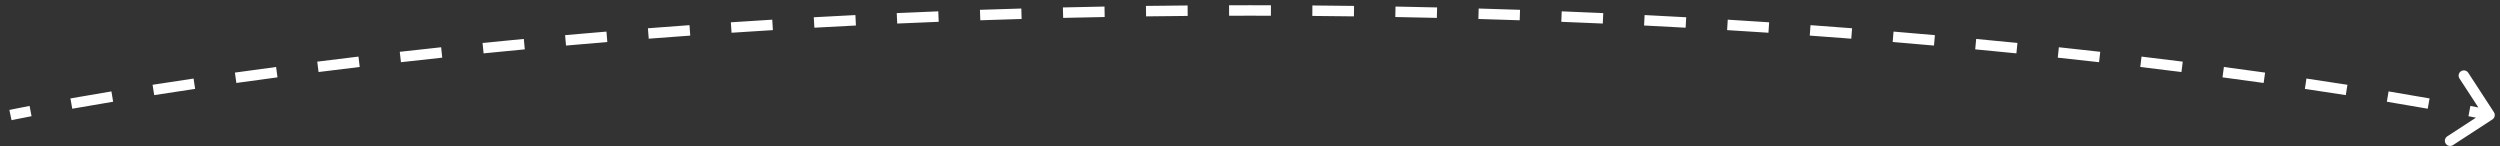 <svg width="239" height="14" viewBox="0 0 239 14" fill="none" xmlns="http://www.w3.org/2000/svg">
<rect x="0" y="0" width="239" height="14" fill="#333333" stroke="none"/>
<path d="M238.419 10.727C238.57 10.959 238.504 11.268 238.273 11.419L234.502 13.874C234.27 14.025 233.96 13.959 233.81 13.728C233.659 13.496 233.725 13.187 233.956 13.036L237.308 10.854L235.126 7.502C234.975 7.27 235.041 6.96 235.272 6.81C235.504 6.659 235.813 6.725 235.964 6.956L238.419 10.727ZM1 11C0.897 10.511 0.897 10.511 0.897 10.511C0.897 10.511 0.897 10.511 0.897 10.511C0.897 10.511 0.897 10.511 0.897 10.511C0.897 10.511 0.897 10.511 0.897 10.511C0.898 10.511 0.898 10.511 0.899 10.51C0.9 10.51 0.902 10.51 0.905 10.509C0.91 10.508 0.918 10.506 0.928 10.504C0.949 10.5 0.98 10.493 1.021 10.485C1.103 10.468 1.225 10.443 1.387 10.41C1.71 10.345 2.192 10.249 2.829 10.127L2.923 10.618L3.017 11.109C2.384 11.231 1.905 11.326 1.584 11.39C1.424 11.423 1.304 11.448 1.223 11.464C1.183 11.473 1.153 11.479 1.133 11.483C1.123 11.485 1.115 11.487 1.111 11.488C1.108 11.488 1.106 11.489 1.105 11.489C1.104 11.489 1.104 11.489 1.104 11.489C1.104 11.489 1.104 11.489 1.103 11.489C1.103 11.489 1.103 11.489 1.103 11.489C1.103 11.489 1.103 11.489 1.103 11.489C1.103 11.489 1.103 11.489 1 11ZM6.821 9.901L6.734 9.409C7.88 9.206 9.188 8.981 10.652 8.738L10.734 9.232L10.816 9.725C9.355 9.967 8.05 10.192 6.908 10.393L6.821 9.901ZM14.664 8.599L14.587 8.105C15.816 7.913 17.124 7.714 18.507 7.509L18.58 8.004L18.654 8.498C17.273 8.702 15.968 8.901 14.741 9.093L14.664 8.599ZM22.526 7.435L22.457 6.94C23.719 6.763 25.032 6.584 26.396 6.403L26.462 6.898L26.528 7.394C25.166 7.575 23.855 7.754 22.595 7.931L22.526 7.435ZM30.391 6.39L30.329 5.894C31.605 5.733 32.919 5.571 34.27 5.41L34.33 5.907L34.389 6.403C33.04 6.564 31.728 6.725 30.454 6.886L30.391 6.39ZM38.274 5.449L38.218 4.952C39.507 4.806 40.825 4.662 42.172 4.518L42.225 5.015L42.278 5.512C40.933 5.656 39.617 5.8 38.33 5.946L38.274 5.449ZM46.182 4.605L46.132 4.108C47.422 3.978 48.737 3.849 50.076 3.722L50.123 4.22L50.17 4.718C48.834 4.845 47.521 4.973 46.232 5.102L46.182 4.605ZM54.067 3.858L54.023 3.36C55.321 3.245 56.639 3.132 57.977 3.02L58.019 3.519L58.06 4.017C56.724 4.128 55.407 4.241 54.111 4.356L54.067 3.858ZM61.98 3.201L61.941 2.702C63.248 2.601 64.573 2.502 65.916 2.405L65.952 2.904L65.987 3.403C64.647 3.499 63.324 3.598 62.018 3.699L61.98 3.201ZM69.903 2.631L69.87 2.132C71.174 2.046 72.493 1.962 73.827 1.881L73.857 2.38L73.888 2.879C72.555 2.96 71.238 3.044 69.936 3.13L69.903 2.631ZM77.826 2.149L77.798 1.65C79.11 1.577 80.436 1.507 81.776 1.44L81.801 1.939L81.826 2.438C80.488 2.505 79.164 2.575 77.854 2.648L77.826 2.149ZM85.751 1.752L85.729 1.252C87.041 1.194 88.364 1.138 89.7 1.085L89.72 1.585L89.74 2.085C88.406 2.137 87.084 2.193 85.774 2.251L85.751 1.752ZM93.7 1.439L93.683 0.939C94.99 0.894 96.309 0.853 97.638 0.815L97.652 1.314L97.667 1.814C96.339 1.853 95.023 1.894 93.717 1.938L93.7 1.439ZM101.625 1.21L101.613 0.711C102.929 0.68 104.254 0.652 105.59 0.627L105.599 1.127L105.608 1.627C104.275 1.652 102.951 1.679 101.637 1.71L101.625 1.21ZM109.558 1.065L109.552 0.565C110.871 0.548 112.199 0.534 113.536 0.523L113.539 1.023L113.543 1.523C112.208 1.534 110.882 1.548 109.565 1.565L109.558 1.065ZM117.5 1.003L117.499 0.503C118.164 0.501 118.831 0.5 119.5 0.5V1V1.5C118.832 1.5 118.166 1.501 117.502 1.503L117.5 1.003ZM119.5 1V0.5C120.169 0.5 120.836 0.501 121.501 0.503L121.5 1.003L121.498 1.503C120.834 1.501 120.168 1.5 119.5 1.5V1ZM125.461 1.023L125.464 0.523C126.801 0.534 128.129 0.548 129.448 0.565L129.442 1.065L129.435 1.565C128.118 1.548 126.792 1.534 125.457 1.523L125.461 1.023ZM133.401 1.127L133.41 0.627C134.746 0.652 136.071 0.68 137.387 0.711L137.375 1.21L137.363 1.71C136.049 1.679 134.725 1.652 133.392 1.627L133.401 1.127ZM141.348 1.314L141.362 0.815C142.691 0.853 144.01 0.894 145.317 0.939L145.3 1.439L145.283 1.938C143.977 1.894 142.661 1.853 141.333 1.814L141.348 1.314ZM149.28 1.585L149.3 1.085C150.636 1.138 151.959 1.194 153.271 1.252L153.249 1.752L153.226 2.251C151.917 2.193 150.594 2.137 149.26 2.085L149.28 1.585ZM157.199 1.939L157.224 1.44C158.564 1.507 159.89 1.577 161.202 1.65L161.174 2.149L161.146 2.648C159.836 2.575 158.512 2.505 157.174 2.438L157.199 1.939ZM165.143 2.38L165.173 1.881C166.507 1.962 167.826 2.046 169.13 2.132L169.097 2.631L169.064 3.13C167.762 3.044 166.445 2.96 165.112 2.879L165.143 2.38ZM173.048 2.904L173.084 2.405C174.427 2.502 175.752 2.601 177.059 2.702L177.02 3.201L176.982 3.699C175.676 3.598 174.353 3.499 173.013 3.403L173.048 2.904ZM180.981 3.519L181.023 3.02C182.361 3.132 183.679 3.245 184.977 3.36L184.933 3.858L184.889 4.356C183.593 4.241 182.276 4.128 180.94 4.017L180.981 3.519ZM188.877 4.22L188.924 3.722C190.263 3.849 191.577 3.978 192.868 4.108L192.818 4.605L192.768 5.102C191.479 4.973 190.166 4.845 188.83 4.718L188.877 4.22ZM196.775 5.015L196.828 4.518C198.175 4.662 199.494 4.806 200.782 4.952L200.726 5.449L200.67 5.946C199.383 5.8 198.067 5.656 196.722 5.512L196.775 5.015ZM204.671 5.907L204.73 5.41C206.081 5.572 207.395 5.733 208.671 5.894L208.609 6.39L208.546 6.886C207.272 6.725 205.96 6.564 204.611 6.403L204.671 5.907ZM212.538 6.898L212.604 6.403C213.968 6.584 215.281 6.763 216.543 6.94L216.474 7.435L216.405 7.931C215.145 7.754 213.833 7.575 212.472 7.394L212.538 6.898ZM220.42 8.004L220.493 7.509C221.876 7.714 223.184 7.913 224.413 8.105L224.336 8.599L224.259 9.093C223.032 8.901 221.727 8.702 220.346 8.498L220.42 8.004ZM228.266 9.232L228.347 8.738C229.812 8.981 231.12 9.206 232.266 9.409L232.179 9.901L232.092 10.393C230.95 10.192 229.645 9.967 228.184 9.725L228.266 9.232ZM236.077 10.618L236.171 10.127C236.808 10.249 237.29 10.345 237.613 10.41C237.775 10.443 237.897 10.468 237.979 10.485C238.02 10.493 238.051 10.5 238.072 10.504C238.082 10.506 238.09 10.508 238.095 10.509C238.098 10.51 238.1 10.51 238.101 10.51C238.102 10.511 238.102 10.511 238.103 10.511C238.103 10.511 238.103 10.511 238.103 10.511C238.103 10.511 238.103 10.511 238.103 10.511C238.103 10.511 238.103 10.511 238.103 10.511C238.103 10.511 238.103 10.511 238 11C237.897 11.489 237.897 11.489 237.897 11.489C237.897 11.489 237.897 11.489 237.897 11.489C237.897 11.489 237.897 11.489 237.897 11.489C237.896 11.489 237.896 11.489 237.896 11.489C237.896 11.489 237.896 11.489 237.895 11.489C237.894 11.489 237.892 11.488 237.889 11.488C237.885 11.487 237.877 11.485 237.867 11.483C237.847 11.479 237.817 11.473 237.777 11.464C237.696 11.448 237.576 11.423 237.416 11.39C237.095 11.326 236.616 11.231 235.983 11.109L236.077 10.618ZM238.419 10.727C238.57 10.959 238.504 11.268 238.273 11.419L234.502 13.874C234.27 14.025 233.96 13.959 233.81 13.728C233.659 13.496 233.725 13.187 233.956 13.036L237.308 10.854L235.126 7.502C234.975 7.27 235.041 6.96 235.272 6.81C235.504 6.659 235.813 6.725 235.964 6.956L238.419 10.727ZM1 11C0.897 10.511 0.897 10.511 0.897 10.511C0.897 10.511 0.897 10.511 0.897 10.511C0.897 10.511 0.897 10.511 0.897 10.511C0.897 10.511 0.897 10.511 0.897 10.511C0.898 10.511 0.898 10.511 0.899 10.51C0.9 10.51 0.902 10.51 0.905 10.509C0.91 10.508 0.918 10.506 0.928 10.504C0.949 10.5 0.98 10.493 1.021 10.485C1.103 10.468 1.225 10.443 1.387 10.41C1.71 10.345 2.192 10.249 2.829 10.127L2.923 10.618L3.017 11.109C2.384 11.231 1.905 11.326 1.584 11.39C1.424 11.423 1.304 11.448 1.223 11.464C1.183 11.473 1.153 11.479 1.133 11.483C1.123 11.485 1.115 11.487 1.111 11.488C1.108 11.488 1.106 11.489 1.105 11.489C1.104 11.489 1.104 11.489 1.104 11.489C1.104 11.489 1.104 11.489 1.103 11.489C1.103 11.489 1.103 11.489 1.103 11.489C1.103 11.489 1.103 11.489 1.103 11.489C1.103 11.489 1.103 11.489 1 11ZM6.821 9.901L6.734 9.409C7.88 9.206 9.188 8.981 10.652 8.738L10.734 9.232L10.816 9.725C9.355 9.967 8.05 10.192 6.908 10.393L6.821 9.901ZM14.664 8.599L14.587 8.105C15.816 7.913 17.124 7.714 18.507 7.509L18.58 8.004L18.654 8.498C17.273 8.702 15.968 8.901 14.741 9.093L14.664 8.599ZM22.526 7.435L22.457 6.94C23.719 6.763 25.032 6.584 26.396 6.403L26.462 6.898L26.528 7.394C25.166 7.575 23.855 7.754 22.595 7.931L22.526 7.435ZM30.391 6.39L30.329 5.894C31.605 5.733 32.919 5.571 34.27 5.41L34.33 5.907L34.389 6.403C33.04 6.564 31.728 6.725 30.454 6.886L30.391 6.39ZM38.274 5.449L38.218 4.952C39.507 4.806 40.825 4.662 42.172 4.518L42.225 5.015L42.278 5.512C40.933 5.656 39.617 5.8 38.33 5.946L38.274 5.449ZM46.182 4.605L46.132 4.108C47.422 3.978 48.737 3.849 50.076 3.722L50.123 4.22L50.17 4.718C48.834 4.845 47.521 4.973 46.232 5.102L46.182 4.605ZM54.067 3.858L54.023 3.36C55.321 3.245 56.639 3.132 57.977 3.02L58.019 3.519L58.06 4.017C56.724 4.128 55.407 4.241 54.111 4.356L54.067 3.858ZM61.98 3.201L61.941 2.702C63.248 2.601 64.573 2.502 65.916 2.405L65.952 2.904L65.987 3.403C64.647 3.499 63.324 3.598 62.018 3.699L61.98 3.201ZM69.903 2.631L69.87 2.132C71.174 2.046 72.493 1.962 73.827 1.881L73.857 2.38L73.888 2.879C72.555 2.96 71.238 3.044 69.936 3.13L69.903 2.631ZM77.826 2.149L77.798 1.65C79.11 1.577 80.436 1.507 81.776 1.44L81.801 1.939L81.826 2.438C80.488 2.505 79.164 2.575 77.854 2.648L77.826 2.149ZM85.751 1.752L85.729 1.252C87.041 1.194 88.364 1.138 89.7 1.085L89.72 1.585L89.74 2.085C88.406 2.137 87.084 2.193 85.774 2.251L85.751 1.752ZM93.7 1.439L93.683 0.939C94.99 0.894 96.309 0.853 97.638 0.815L97.652 1.314L97.667 1.814C96.339 1.853 95.023 1.894 93.717 1.938L93.7 1.439ZM101.625 1.21L101.613 0.711C102.929 0.68 104.254 0.652 105.59 0.627L105.599 1.127L105.608 1.627C104.275 1.652 102.951 1.679 101.637 1.71L101.625 1.21ZM109.558 1.065L109.552 0.565C110.871 0.548 112.199 0.534 113.536 0.523L113.539 1.023L113.543 1.523C112.208 1.534 110.882 1.548 109.565 1.565L109.558 1.065ZM117.5 1.003L117.499 0.503C118.164 0.501 118.831 0.5 119.5 0.5V1V1.5C118.832 1.5 118.166 1.501 117.502 1.503L117.5 1.003ZM119.5 1V0.5C120.169 0.5 120.836 0.501 121.501 0.503L121.5 1.003L121.498 1.503C120.834 1.501 120.168 1.5 119.5 1.5V1ZM125.461 1.023L125.464 0.523C126.801 0.534 128.129 0.548 129.448 0.565L129.442 1.065L129.435 1.565C128.118 1.548 126.792 1.534 125.457 1.523L125.461 1.023ZM133.401 1.127L133.41 0.627C134.746 0.652 136.071 0.68 137.387 0.711L137.375 1.21L137.363 1.71C136.049 1.679 134.725 1.652 133.392 1.627L133.401 1.127ZM141.348 1.314L141.362 0.815C142.691 0.853 144.01 0.894 145.317 0.939L145.3 1.439L145.283 1.938C143.977 1.894 142.661 1.853 141.333 1.814L141.348 1.314ZM149.28 1.585L149.3 1.085C150.636 1.138 151.959 1.194 153.271 1.252L153.249 1.752L153.226 2.251C151.917 2.193 150.594 2.137 149.26 2.085L149.28 1.585ZM157.199 1.939L157.224 1.44C158.564 1.507 159.89 1.577 161.202 1.65L161.174 2.149L161.146 2.648C159.836 2.575 158.512 2.505 157.174 2.438L157.199 1.939ZM165.143 2.38L165.173 1.881C166.507 1.962 167.826 2.046 169.13 2.132L169.097 2.631L169.064 3.13C167.762 3.044 166.445 2.96 165.112 2.879L165.143 2.38ZM173.048 2.904L173.084 2.405C174.427 2.502 175.752 2.601 177.059 2.702L177.02 3.201L176.982 3.699C175.676 3.598 174.353 3.499 173.013 3.403L173.048 2.904ZM180.981 3.519L181.023 3.02C182.361 3.132 183.679 3.245 184.977 3.36L184.933 3.858L184.889 4.356C183.593 4.241 182.276 4.128 180.94 4.017L180.981 3.519ZM188.877 4.22L188.924 3.722C190.263 3.849 191.577 3.978 192.868 4.108L192.818 4.605L192.768 5.102C191.479 4.973 190.166 4.845 188.83 4.718L188.877 4.22ZM196.775 5.015L196.828 4.518C198.175 4.662 199.494 4.806 200.782 4.952L200.726 5.449L200.67 5.946C199.383 5.8 198.067 5.656 196.722 5.512L196.775 5.015ZM204.671 5.907L204.73 5.41C206.081 5.572 207.395 5.733 208.671 5.894L208.609 6.39L208.546 6.886C207.272 6.725 205.96 6.564 204.611 6.403L204.671 5.907ZM212.538 6.898L212.604 6.403C213.968 6.584 215.281 6.763 216.543 6.94L216.474 7.435L216.405 7.931C215.145 7.754 213.833 7.575 212.472 7.394L212.538 6.898ZM220.42 8.004L220.493 7.509C221.876 7.714 223.184 7.913 224.413 8.105L224.336 8.599L224.259 9.093C223.032 8.901 221.727 8.702 220.346 8.498L220.42 8.004ZM228.266 9.232L228.347 8.738C229.812 8.981 231.12 9.206 232.266 9.409L232.179 9.901L232.092 10.393C230.95 10.192 229.645 9.967 228.184 9.725L228.266 9.232ZM236.077 10.618L236.171 10.127C236.808 10.249 237.29 10.345 237.613 10.41C237.775 10.443 237.897 10.468 237.979 10.485C238.02 10.493 238.051 10.5 238.072 10.504C238.082 10.506 238.09 10.508 238.095 10.509C238.098 10.51 238.1 10.51 238.101 10.51C238.102 10.511 238.102 10.511 238.103 10.511C238.103 10.511 238.103 10.511 238.103 10.511C238.103 10.511 238.103 10.511 238.103 10.511C238.103 10.511 238.103 10.511 238.103 10.511C238.103 10.511 238.103 10.511 238 11C237.897 11.489 237.897 11.489 237.897 11.489C237.897 11.489 237.897 11.489 237.897 11.489C237.897 11.489 237.897 11.489 237.897 11.489C237.896 11.489 237.896 11.489 237.896 11.489C237.896 11.489 237.896 11.489 237.895 11.489C237.894 11.489 237.892 11.488 237.889 11.488C237.885 11.487 237.877 11.485 237.867 11.483C237.847 11.479 237.817 11.473 237.777 11.464C237.696 11.448 237.576 11.423 237.416 11.39C237.095 11.326 236.616 11.231 235.983 11.109L236.077 10.618Z" fill="white"/>
</svg>
